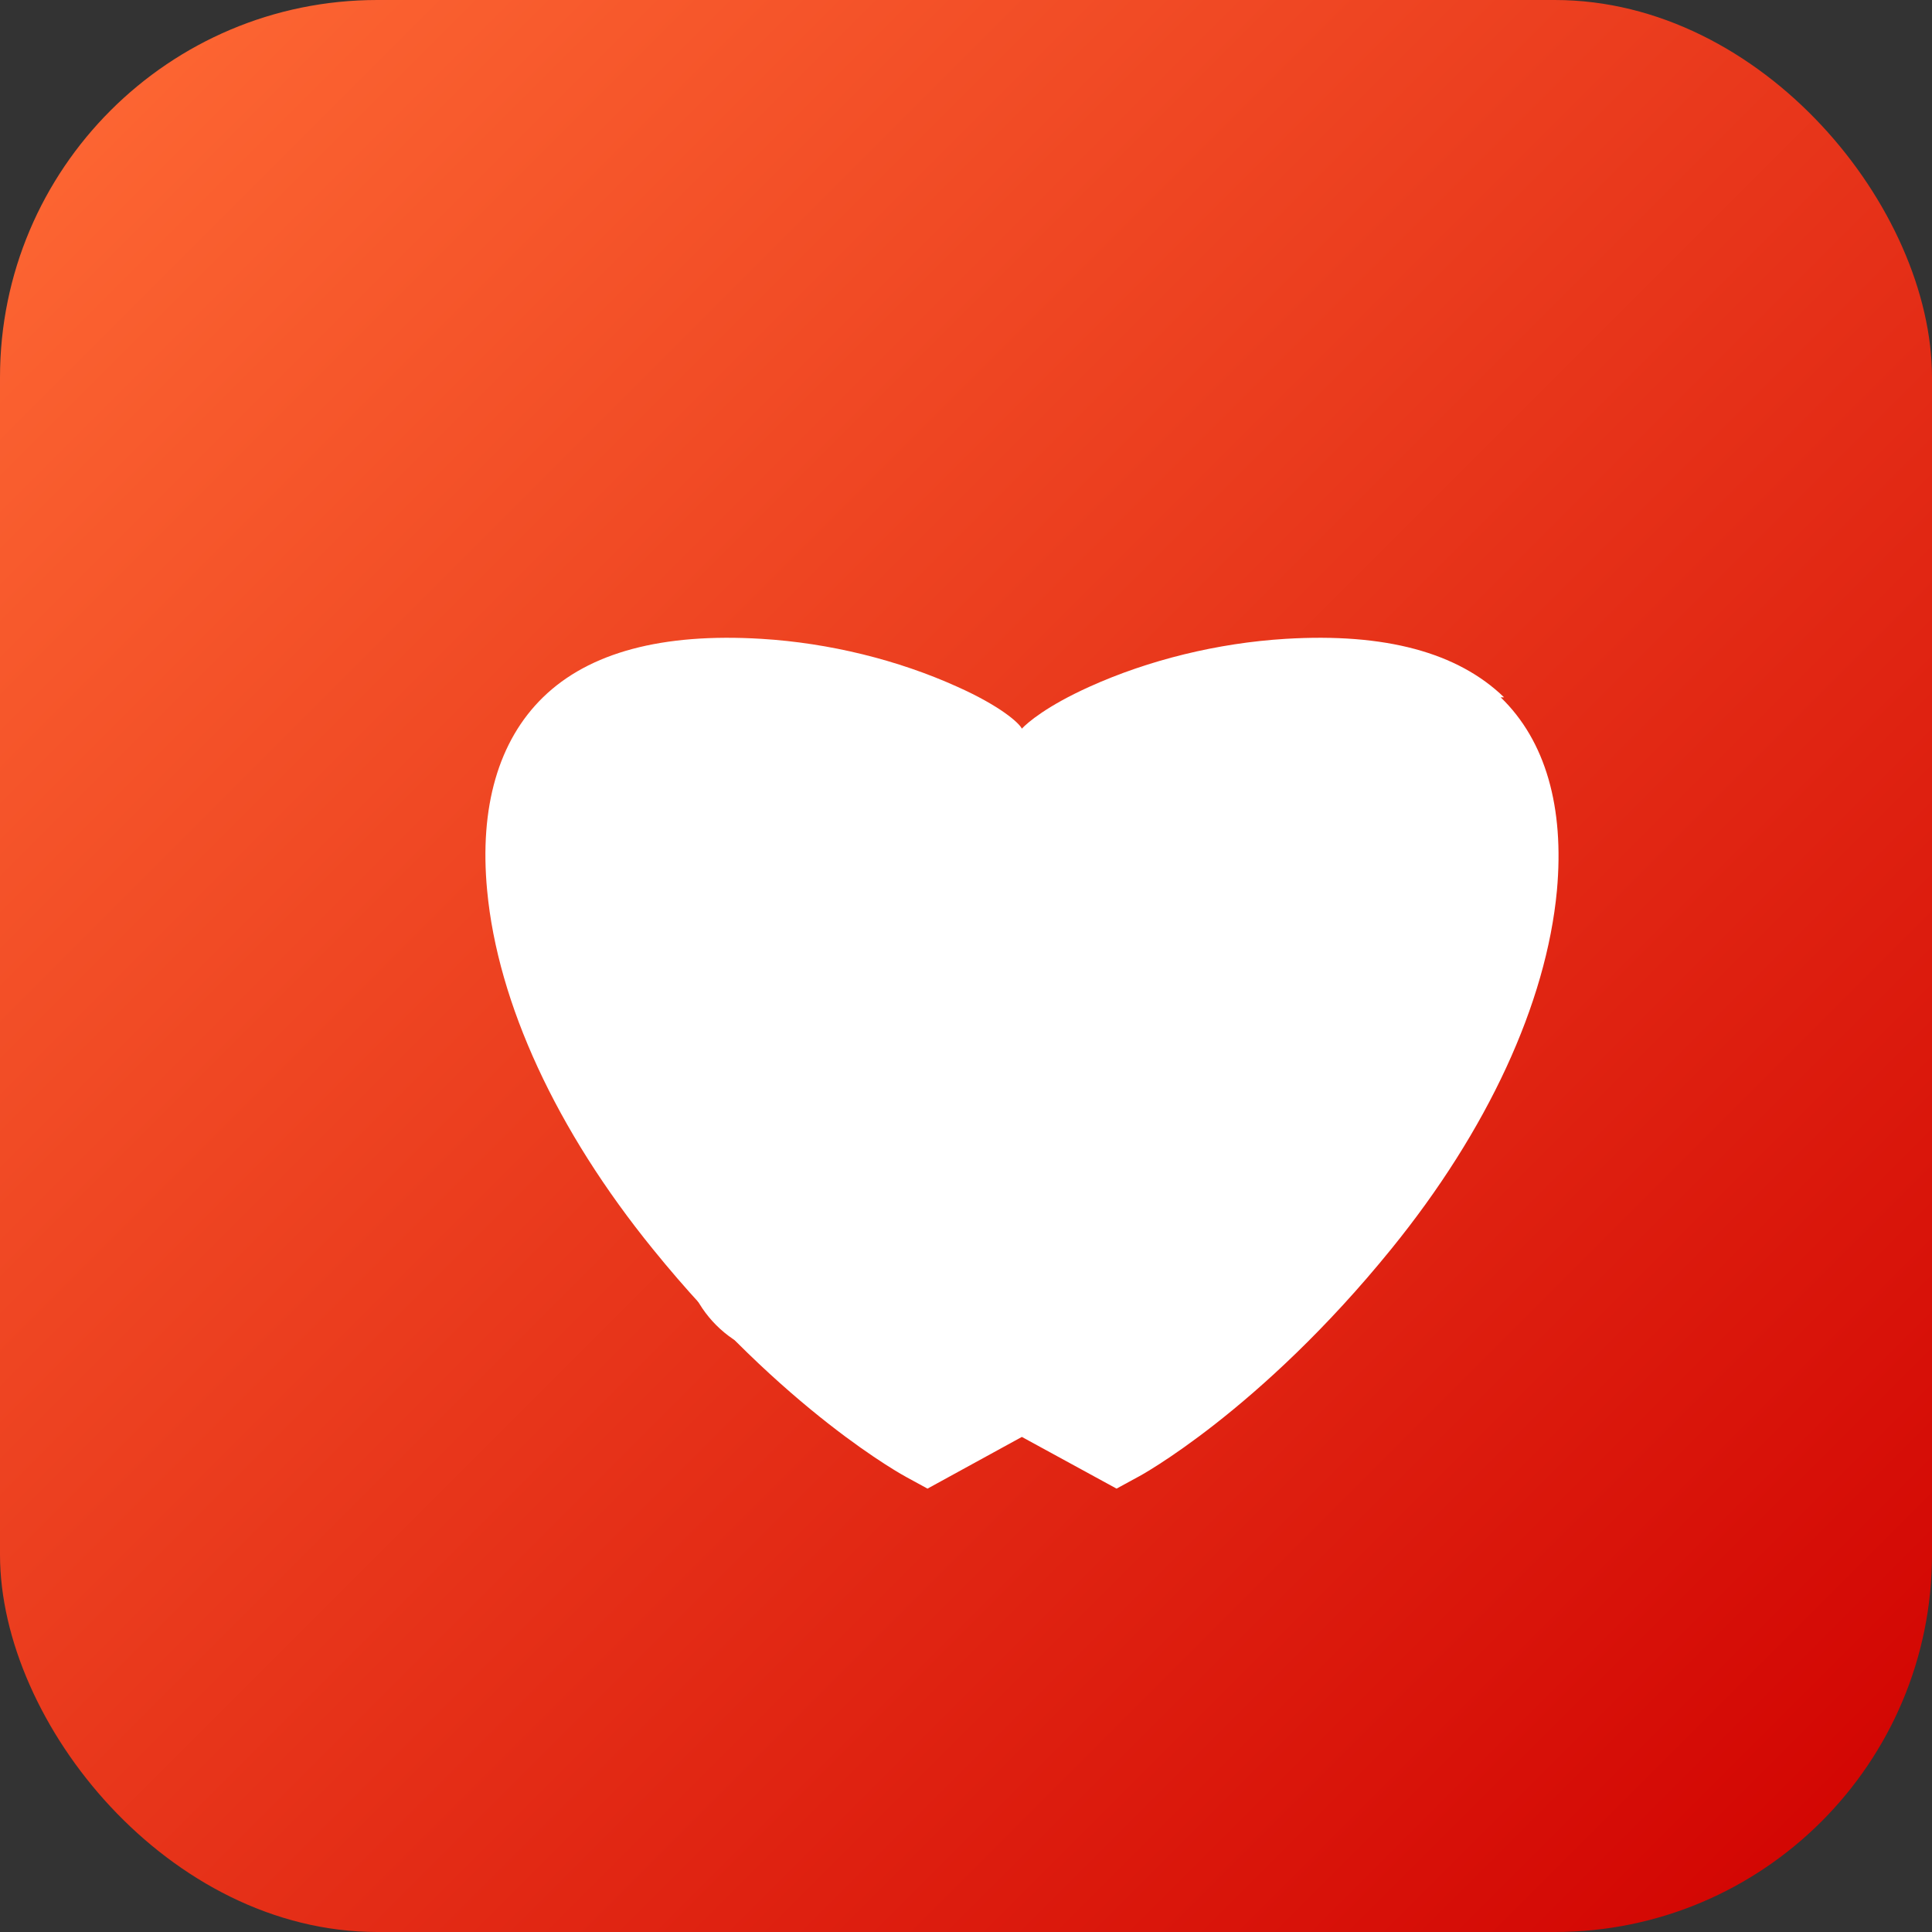 <?xml version="1.0" encoding="UTF-8"?>
<svg width="512" height="512" viewBox="0 0 512 512" xmlns="http://www.w3.org/2000/svg">
  <rect x="0" y="0" width="512" height="512" fill="#333333" stroke="none"/>
  <defs>
    <linearGradient id="grad" x1="0%" y1="0%" x2="100%" y2="100%">
      <stop offset="0%" style="stop-color:#FF6B35;stop-opacity:1" />
      <stop offset="100%" style="stop-color:#D00000;stop-opacity:1" />
    </linearGradient>
  </defs>
  <rect width="512" height="512" rx="100" fill="url(#grad)" />
  <path d="M398.6 184.8c-12.3-11.9-31.5-17.1-57.9-15.5-18 1.1-36.3 5.6-52 12.7-11.3 5.1-16.4 9.5-17.9 11.1-0.7-1.5-5.7-6-17.1-11.1-15.7-7.1-33.9-11.6-51.9-12.7-26.3-1.6-45.7 3.6-57.9 15.5-11.8 11.5-16.9 29.1-14.8 51.2 2.8 29.9 18.4 63.6 43.9 95 34.8 43 66.9 60.3 67.3 60.5l5.5 3 25-13.7 25.1 13.7 5.5-3c0.5-0.2 32.5-17.6 67.3-60.5 25.5-31.4 41.1-65.1 43.9-95 2-22.1-3-39.7-14.9-51.2z" fill="#FFF"/>
  <path d="M271 240c-16.5 0-30 13.5-30 30s13.5 30 30 30 30-13.5 30-30-13.5-30-30-30zm-30-60c-16.5 0-30 13.5-30 30s13.5 30 30 30 30-13.5 30-30-13.5-30-30-30zm-30 120c-16.5 0-30 13.5-30 30s13.5 30 30 30 30-13.5 30-30-13.5-30-30-30z" fill="#FFF"/>
</svg>
